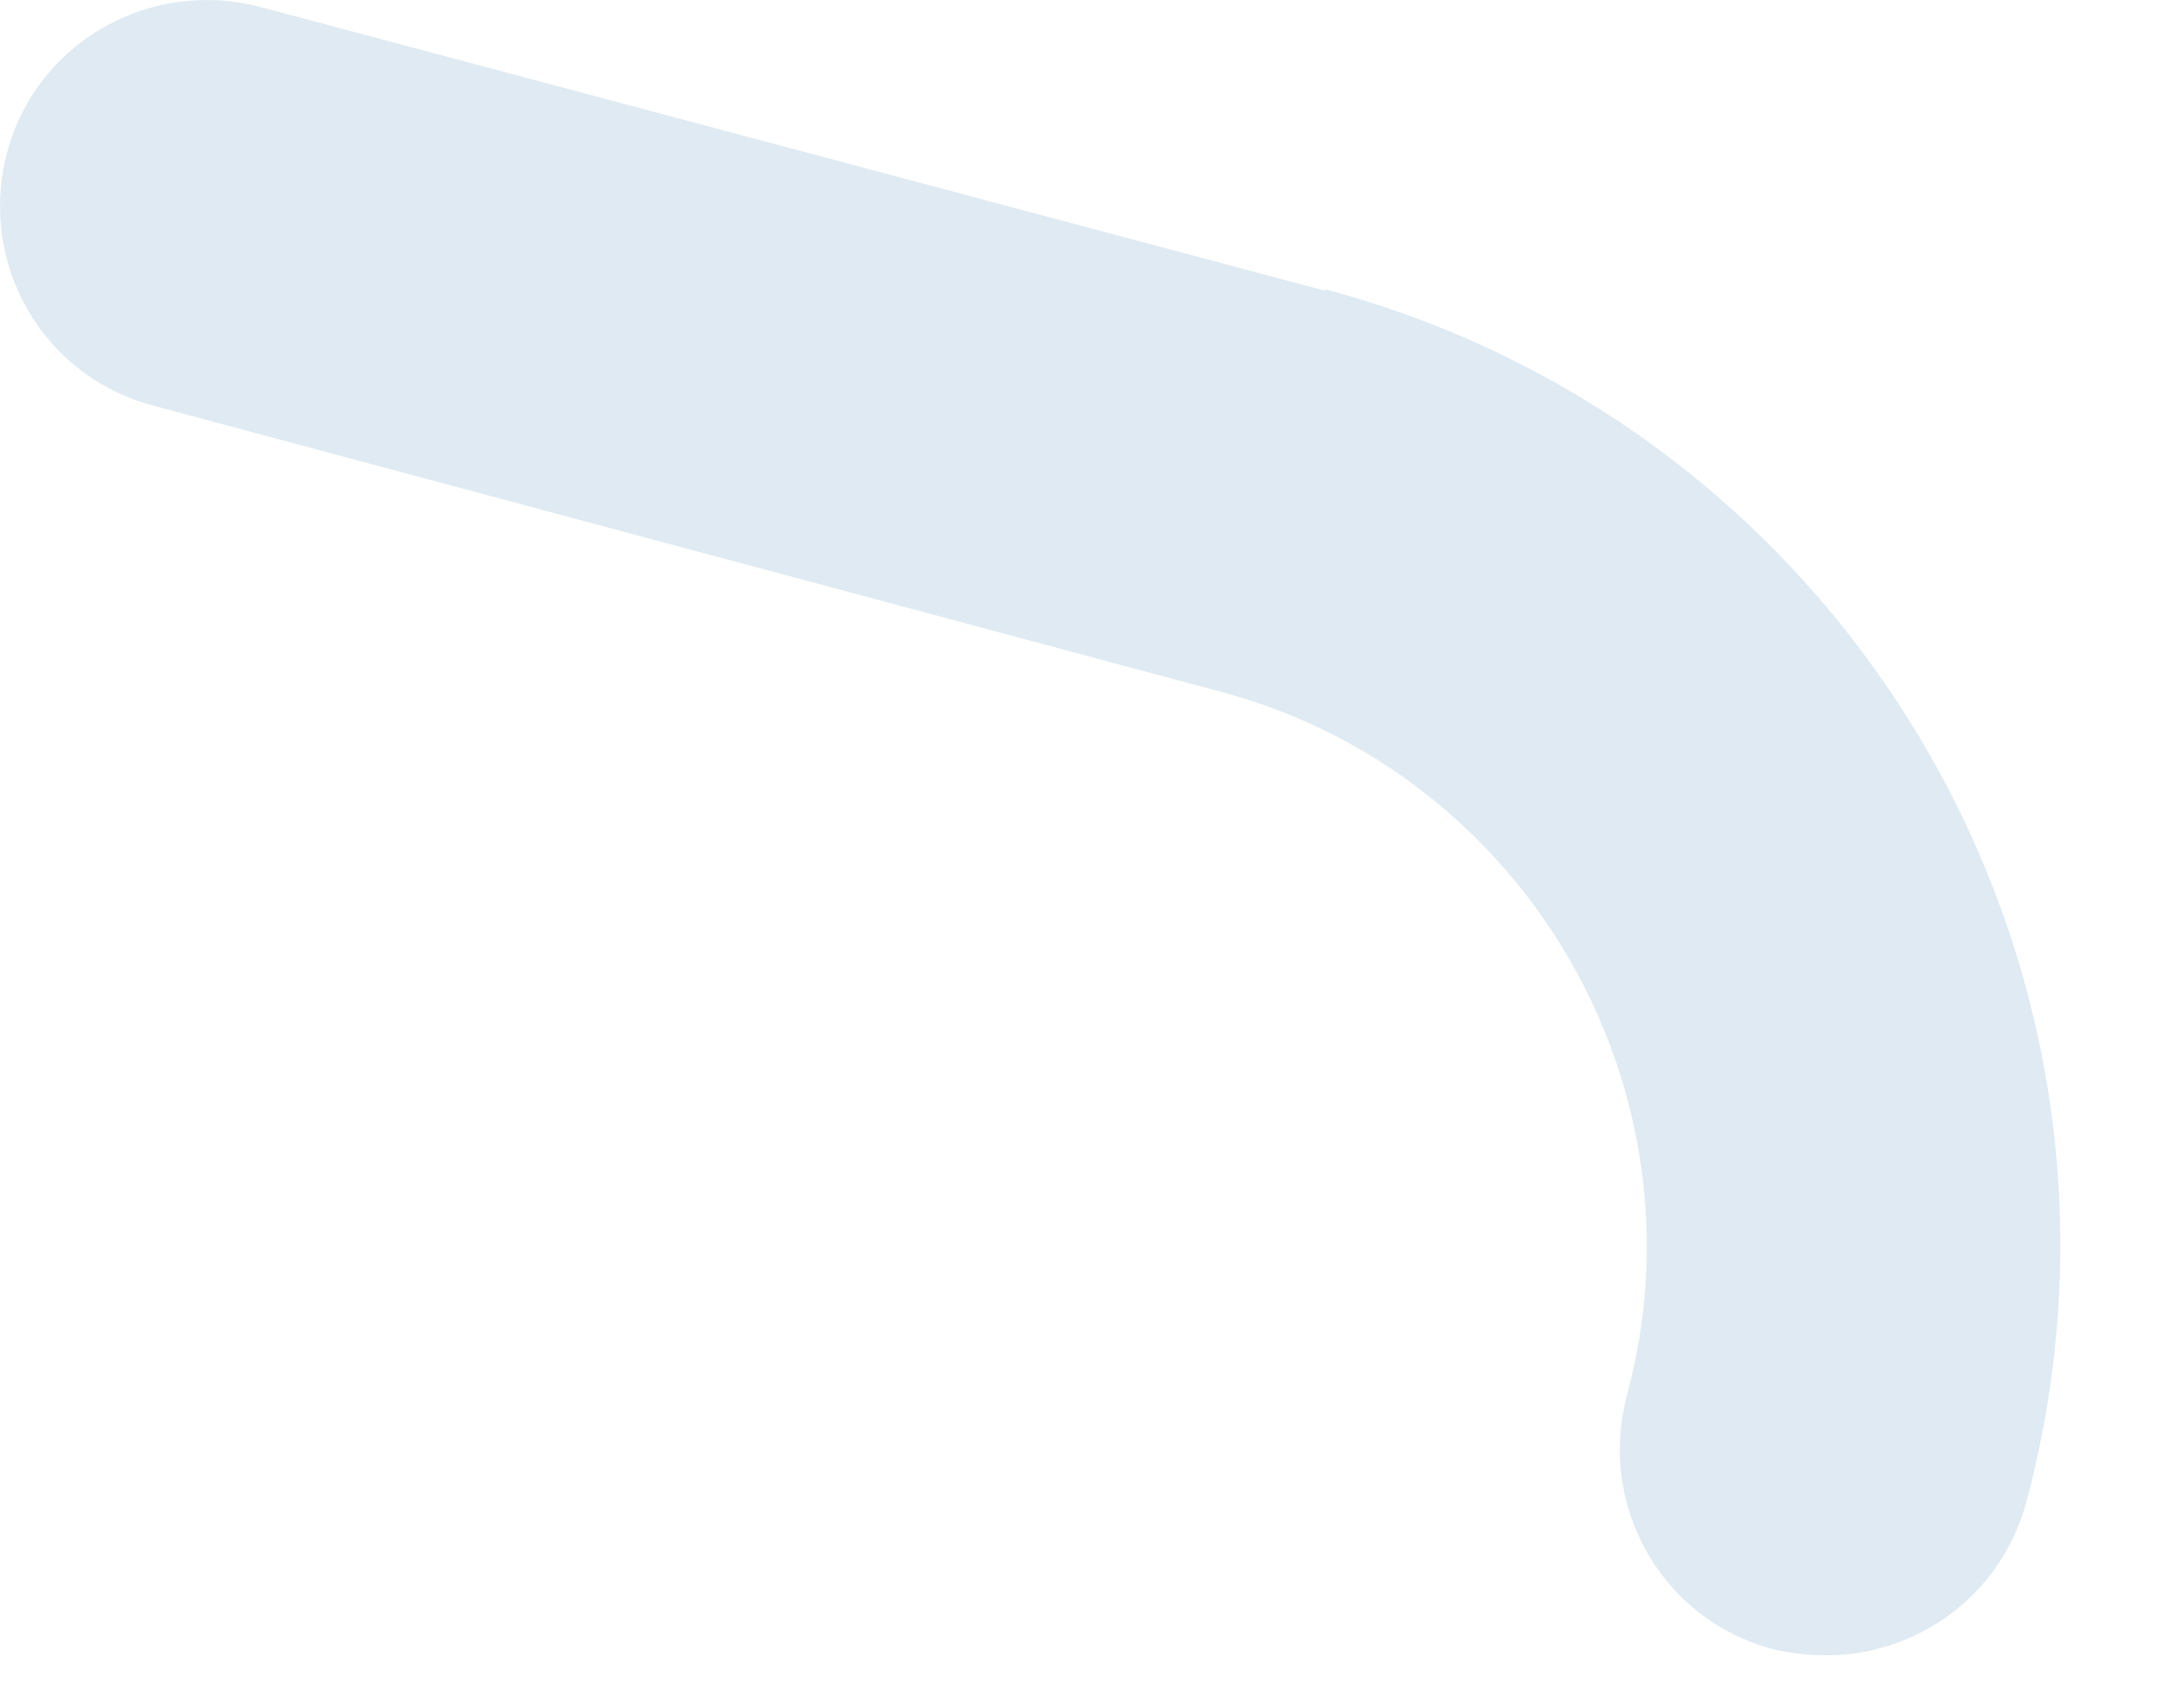 <?xml version="1.0" encoding="utf-8"?>
<svg xmlns="http://www.w3.org/2000/svg" fill="none" height="100%" overflow="visible" preserveAspectRatio="none" style="display: block;" viewBox="0 0 19 15" width="100%">
<path d="M11.644 2.555L2.289 0.062C1.317 -0.195 0.318 0.372 0.062 1.342C-0.195 2.313 0.372 3.31 1.358 3.566L10.713 6.073C13.413 6.788 15.019 9.578 14.29 12.261C14.034 13.231 14.601 14.229 15.573 14.485C15.735 14.525 15.897 14.539 16.045 14.539C16.855 14.539 17.584 14 17.8 13.191C19.042 8.554 16.288 3.782 11.644 2.542" fill="#DFEAF2" id="Vector"/>
</svg>